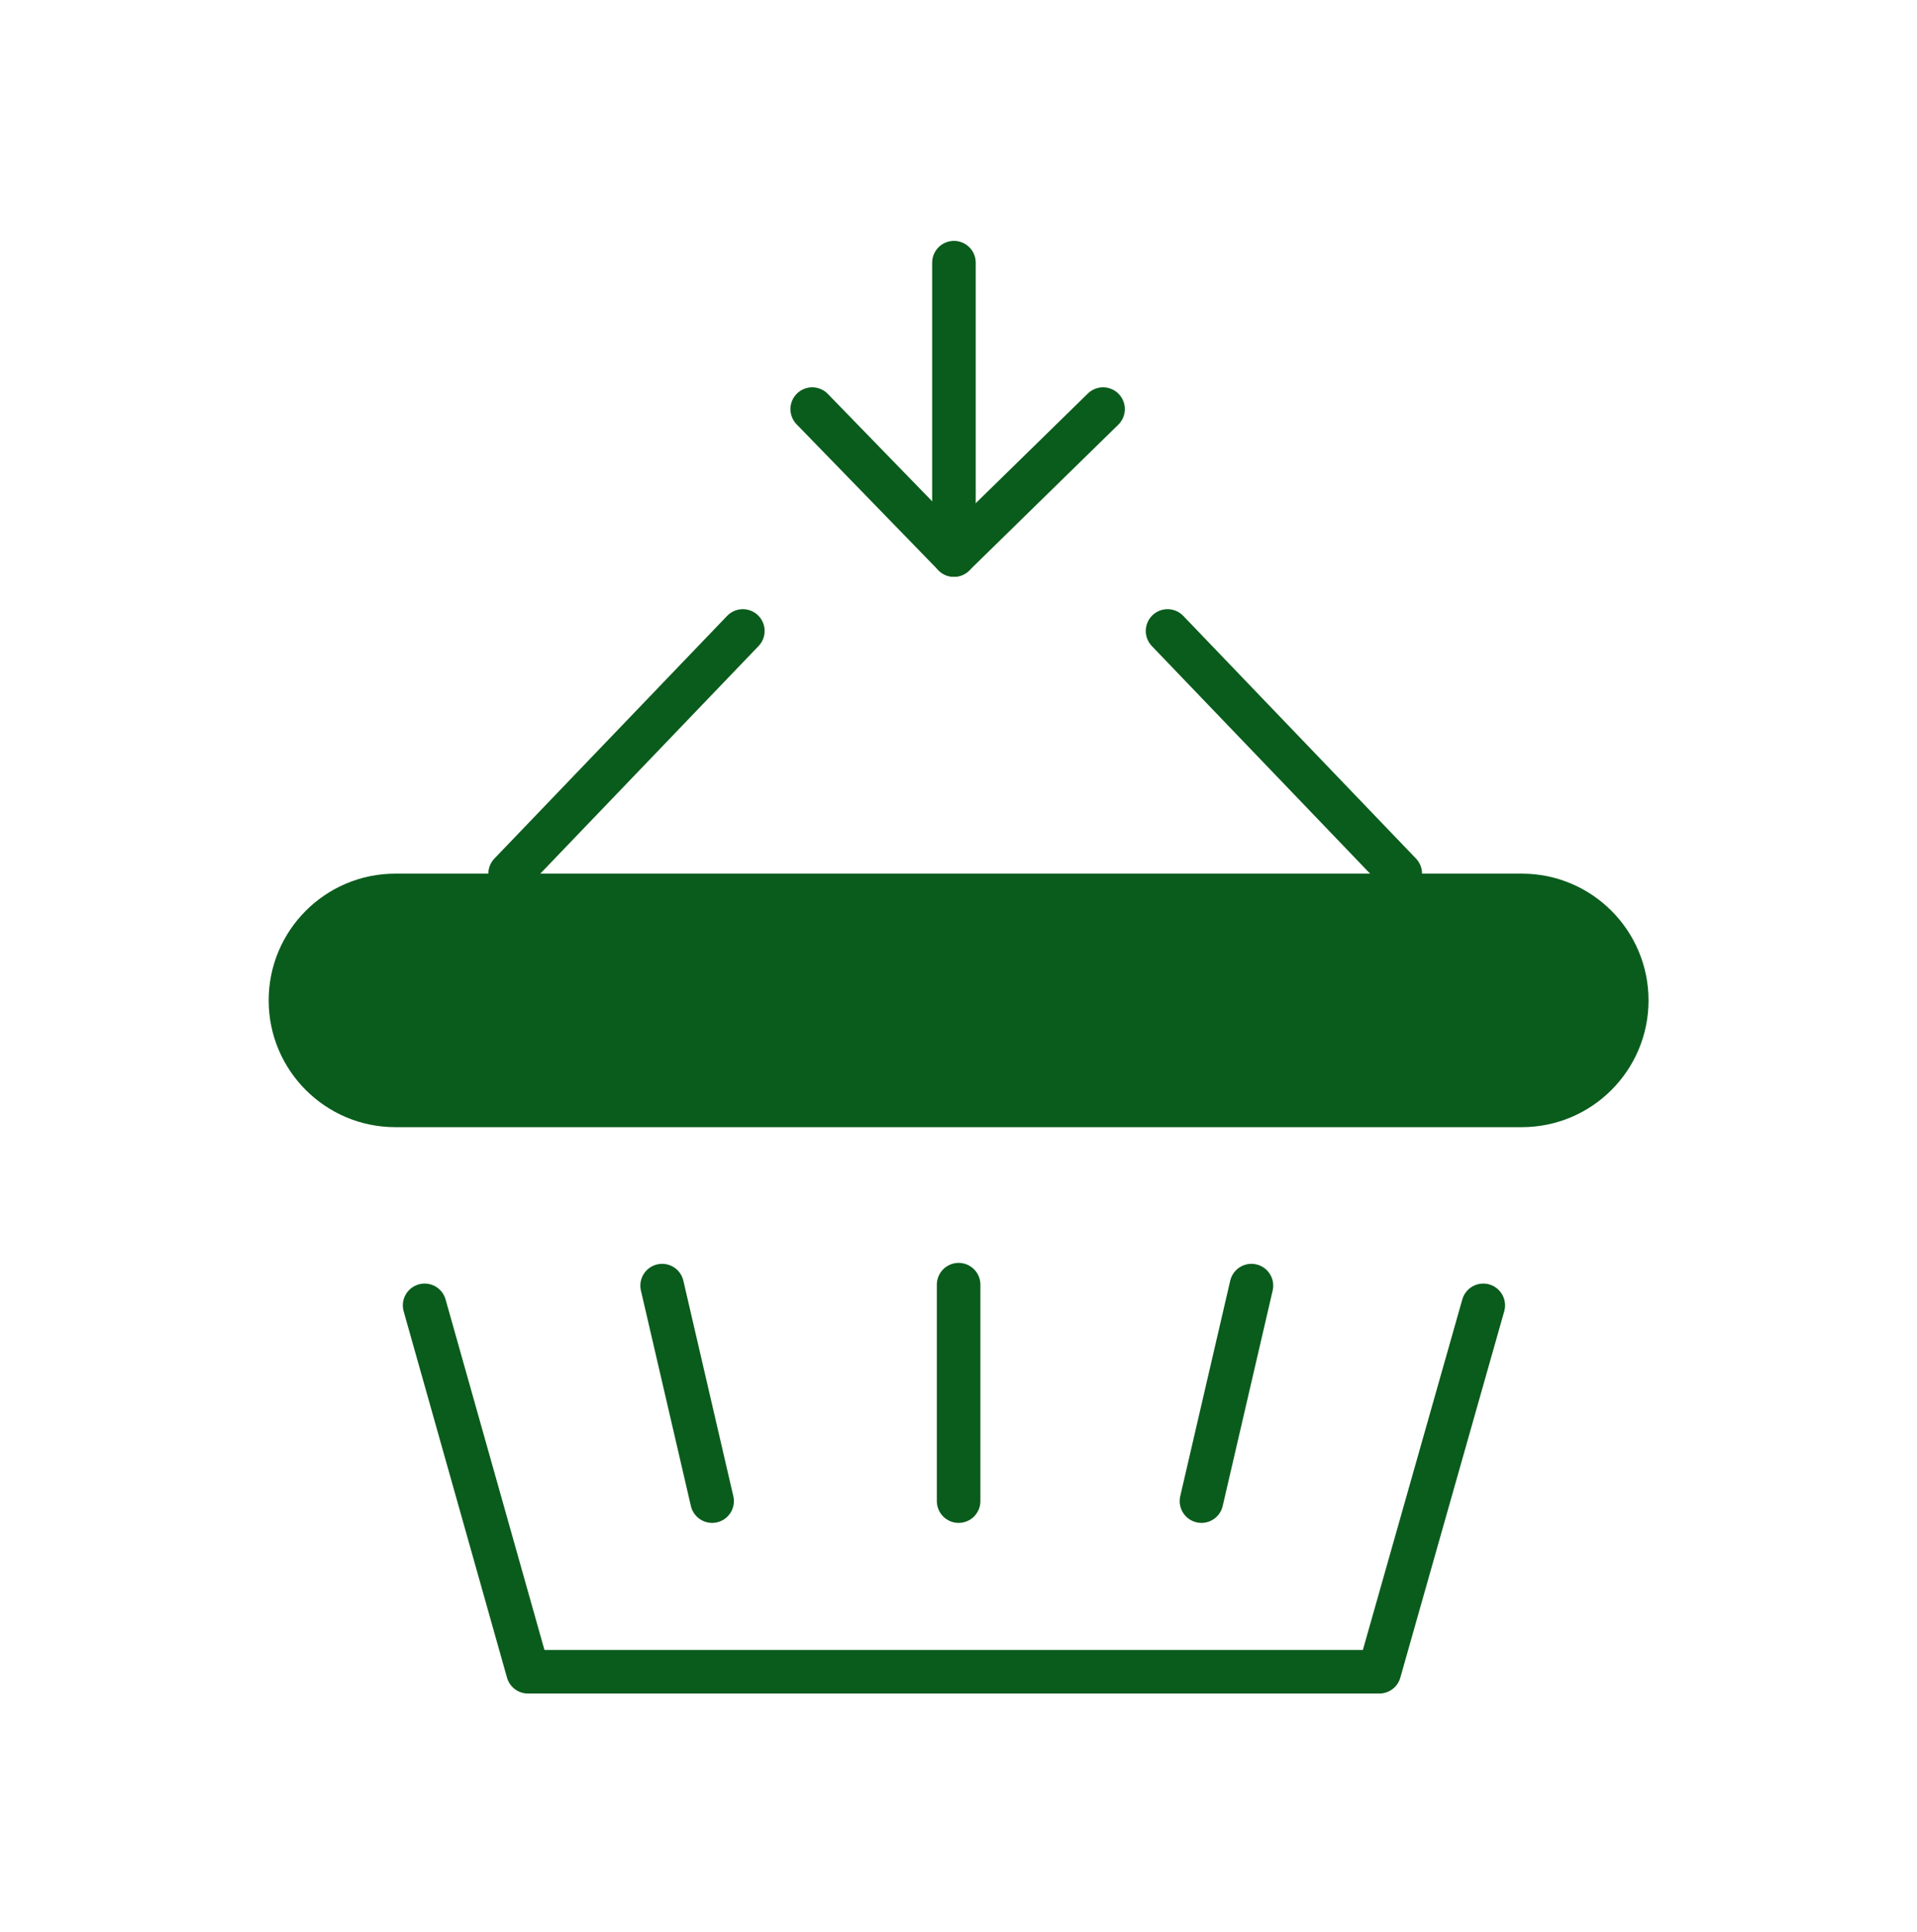 <svg width="132" height="133" viewBox="0 0 132 133" fill="none" xmlns="http://www.w3.org/2000/svg">
<path d="M104.787 60.143H27.227C22.408 60.143 18.5 64.05 18.5 68.87C18.5 73.69 22.408 77.597 27.227 77.597H104.787C109.607 77.597 113.514 73.69 113.514 68.87C113.514 64.05 109.607 60.143 104.787 60.143Z" fill="#0A5C1C"/>
<path d="M35.126 60.143L51.15 43.437" stroke="#0A5C1C" stroke-width="3" stroke-miterlimit="10" stroke-linecap="round" stroke-linejoin="round"/>
<path d="M80.395 43.437L96.419 60.143" stroke="#0A5C1C" stroke-width="3" stroke-miterlimit="10" stroke-linecap="round" stroke-linejoin="round"/>
<path d="M102.134 89.864L94.978 115.087H36.355L29.238 89.864" stroke="#0A5C1C" stroke-width="3" stroke-miterlimit="10" stroke-linecap="round" stroke-linejoin="round"/>
<path d="M45.593 88.505L49.034 103.339" stroke="#0A5C1C" stroke-width="3" stroke-miterlimit="10" stroke-linecap="round" stroke-linejoin="round"/>
<path d="M82.73 103.339L86.171 88.505" stroke="#0A5C1C" stroke-width="3" stroke-miterlimit="10" stroke-linecap="round" stroke-linejoin="round"/>
<path d="M66.008 88.44V103.339" stroke="#0A5C1C" stroke-width="3" stroke-miterlimit="10" stroke-linecap="round" stroke-linejoin="round"/>
<path d="M65.686 38.207V18.083" stroke="#0A5C1C" stroke-width="3" stroke-miterlimit="10" stroke-linecap="round" stroke-linejoin="round"/>
<path d="M55.927 28.164L65.686 38.207L75.954 28.164" stroke="#0A5C1C" stroke-width="3" stroke-miterlimit="10" stroke-linecap="round" stroke-linejoin="round"/>
</svg>
